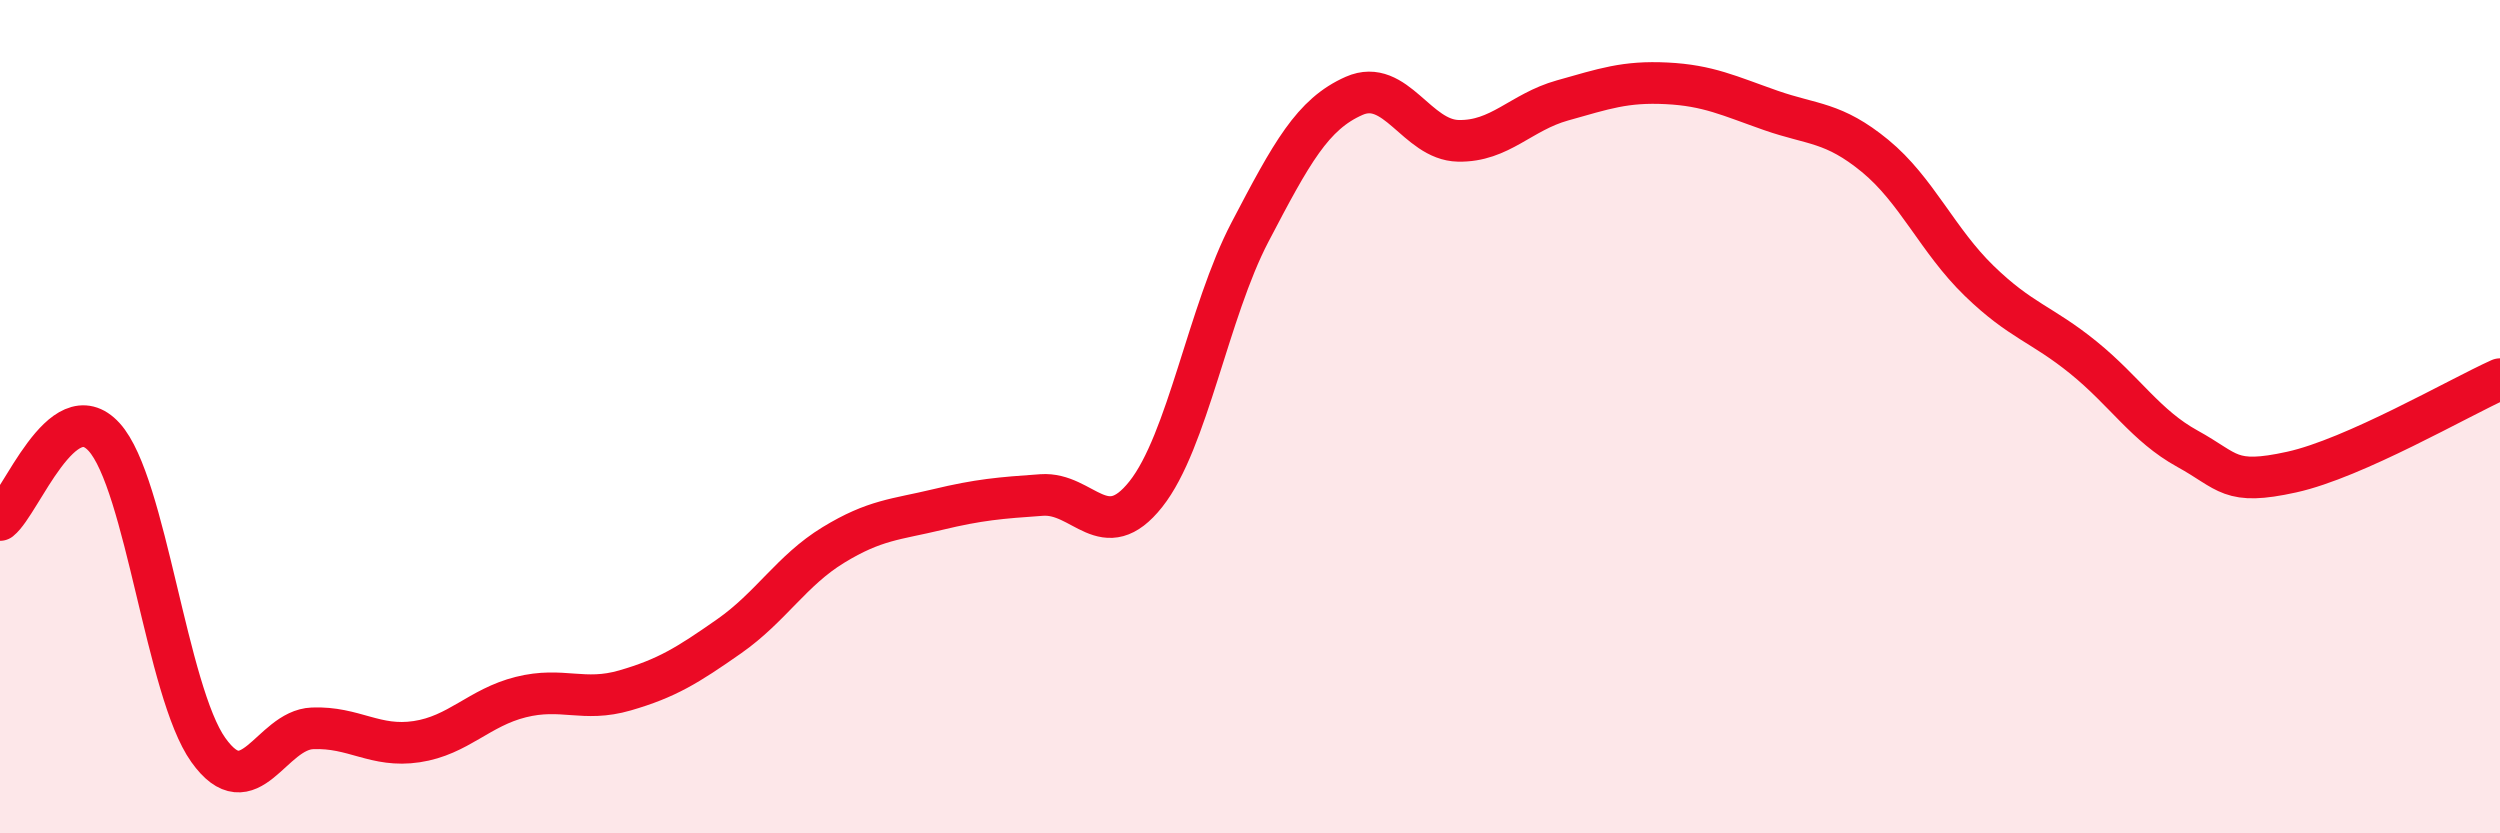 
    <svg width="60" height="20" viewBox="0 0 60 20" xmlns="http://www.w3.org/2000/svg">
      <path
        d="M 0,12.48 C 0.5,12.08 1.5,9.39 2.5,10.49 C 3.5,11.59 4,16.6 5,18 C 6,19.4 6.5,17.52 7.5,17.48 C 8.5,17.44 9,17.95 10,17.8 C 11,17.65 11.5,16.98 12.5,16.73 C 13.5,16.48 14,16.86 15,16.57 C 16,16.28 16.5,15.97 17.5,15.27 C 18.5,14.57 19,13.69 20,13.08 C 21,12.47 21.5,12.47 22.5,12.23 C 23.5,11.99 24,11.95 25,11.88 C 26,11.81 26.5,13.12 27.5,11.86 C 28.5,10.6 29,7.48 30,5.57 C 31,3.66 31.5,2.74 32.5,2.3 C 33.5,1.86 34,3.36 35,3.38 C 36,3.4 36.5,2.69 37.5,2.41 C 38.5,2.13 39,1.95 40,2 C 41,2.05 41.5,2.3 42.5,2.65 C 43.5,3 44,2.92 45,3.74 C 46,4.56 46.5,5.77 47.5,6.74 C 48.5,7.71 49,7.77 50,8.58 C 51,9.39 51.5,10.22 52.5,10.77 C 53.5,11.32 53.5,11.66 55,11.33 C 56.5,11 59,9.55 60,9.1L60 20L0 20Z"
        fill="#EB0A25"
        opacity="0.1"
        stroke-linecap="round"
        stroke-linejoin="round"
      />
      <path
        d="M 0,12.48 C 0.5,12.08 1.5,9.39 2.5,10.49 C 3.5,11.59 4,16.6 5,18 C 6,19.4 6.5,17.52 7.5,17.48 C 8.5,17.44 9,17.95 10,17.8 C 11,17.65 11.5,16.98 12.5,16.73 C 13.5,16.48 14,16.86 15,16.57 C 16,16.28 16.5,15.97 17.5,15.27 C 18.5,14.57 19,13.69 20,13.08 C 21,12.47 21.5,12.47 22.5,12.23 C 23.5,11.99 24,11.95 25,11.88 C 26,11.81 26.5,13.12 27.5,11.86 C 28.5,10.6 29,7.48 30,5.57 C 31,3.66 31.5,2.74 32.5,2.3 C 33.5,1.86 34,3.36 35,3.38 C 36,3.4 36.5,2.69 37.5,2.41 C 38.5,2.13 39,1.95 40,2 C 41,2.05 41.5,2.3 42.5,2.65 C 43.5,3 44,2.92 45,3.74 C 46,4.56 46.5,5.77 47.5,6.74 C 48.5,7.71 49,7.77 50,8.58 C 51,9.39 51.5,10.22 52.5,10.77 C 53.5,11.32 53.5,11.66 55,11.33 C 56.5,11 59,9.55 60,9.1"
        stroke="#EB0A25"
        stroke-width="1"
        fill="none"
        stroke-linecap="round"
        stroke-linejoin="round"
      />
    </svg>
  